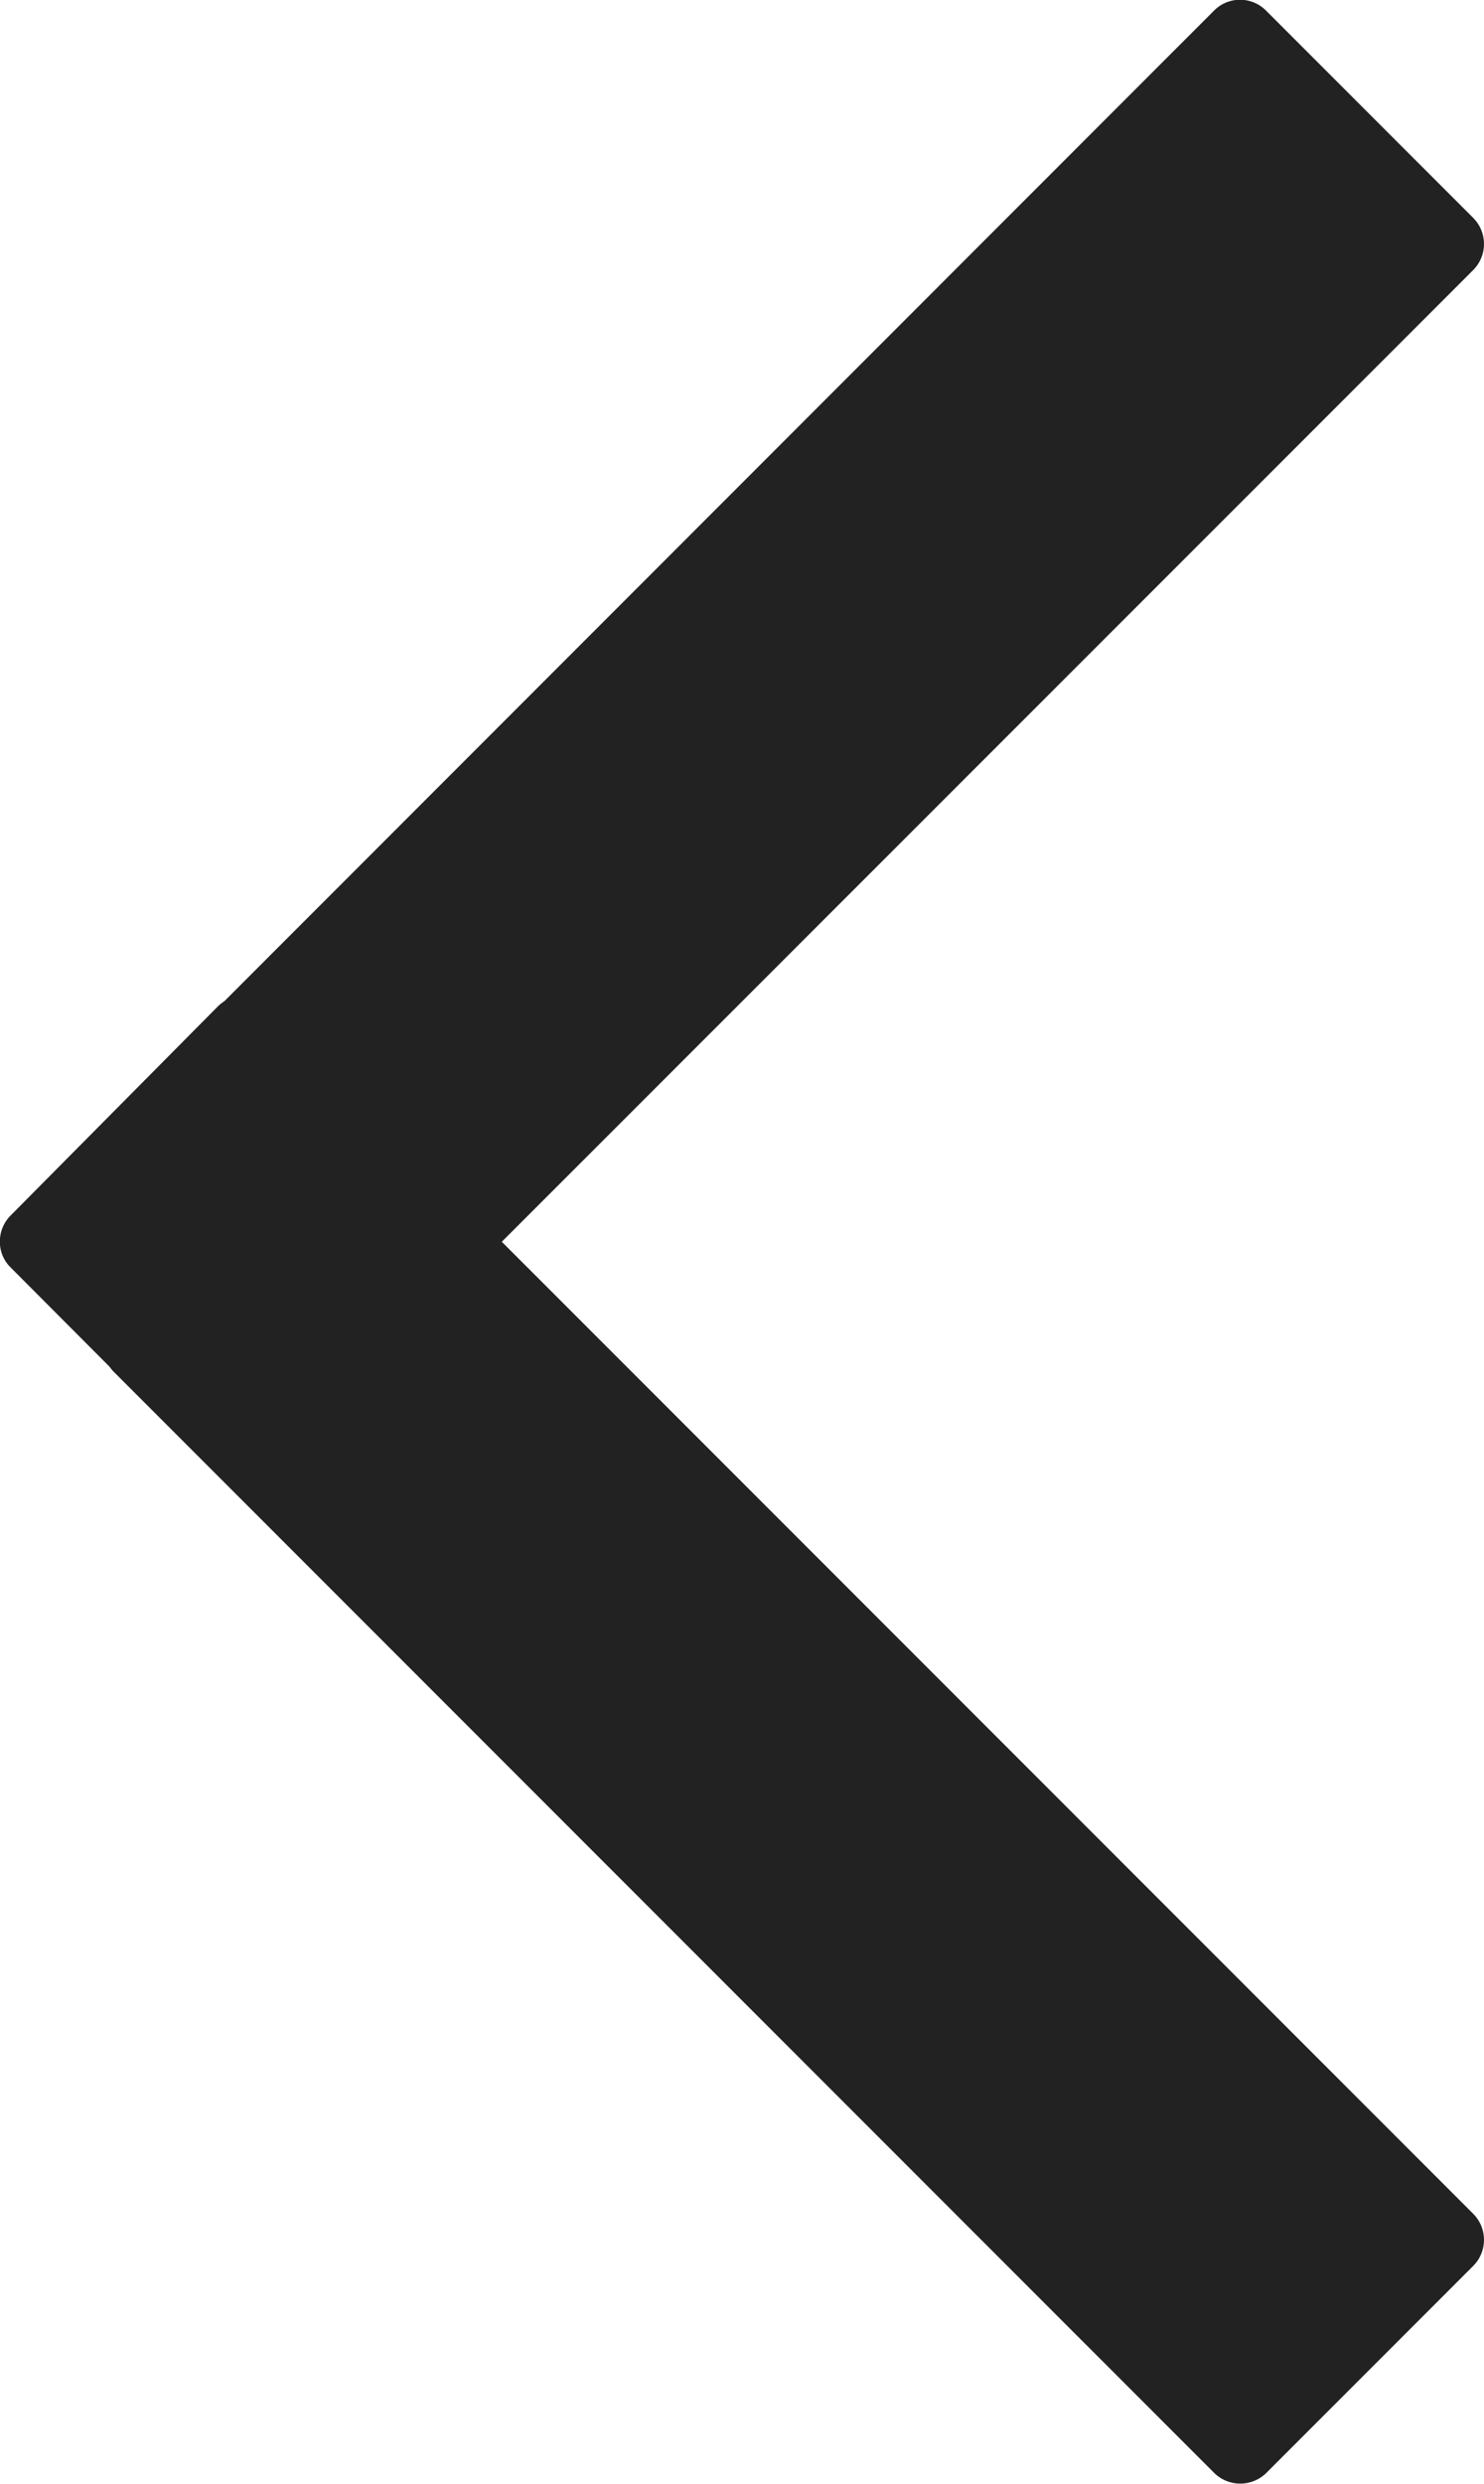 <svg xmlns="http://www.w3.org/2000/svg" width="10.259" height="17.16" viewBox="0 0 10.259 17.16"><defs><style>.a{fill:#222;}</style></defs><path class="a" d="M200.585,165.115l-1.432-1.432a.255.255,0,0,0-.361,0l-6.715,6.715-6.713-6.715a.255.255,0,0,0-.361,0l-1.432,1.432a.253.253,0,0,0,0,.359l6.844,6.842a.315.315,0,0,0,.034.043l1.448,1.436a.255.255,0,0,0,.178.073.248.248,0,0,0,.178-.073l.685-.683.03-.024,7.614-7.614A.257.257,0,0,0,200.585,165.115Z" transform="translate(173.867 -183.498) rotate(90)"/></svg>